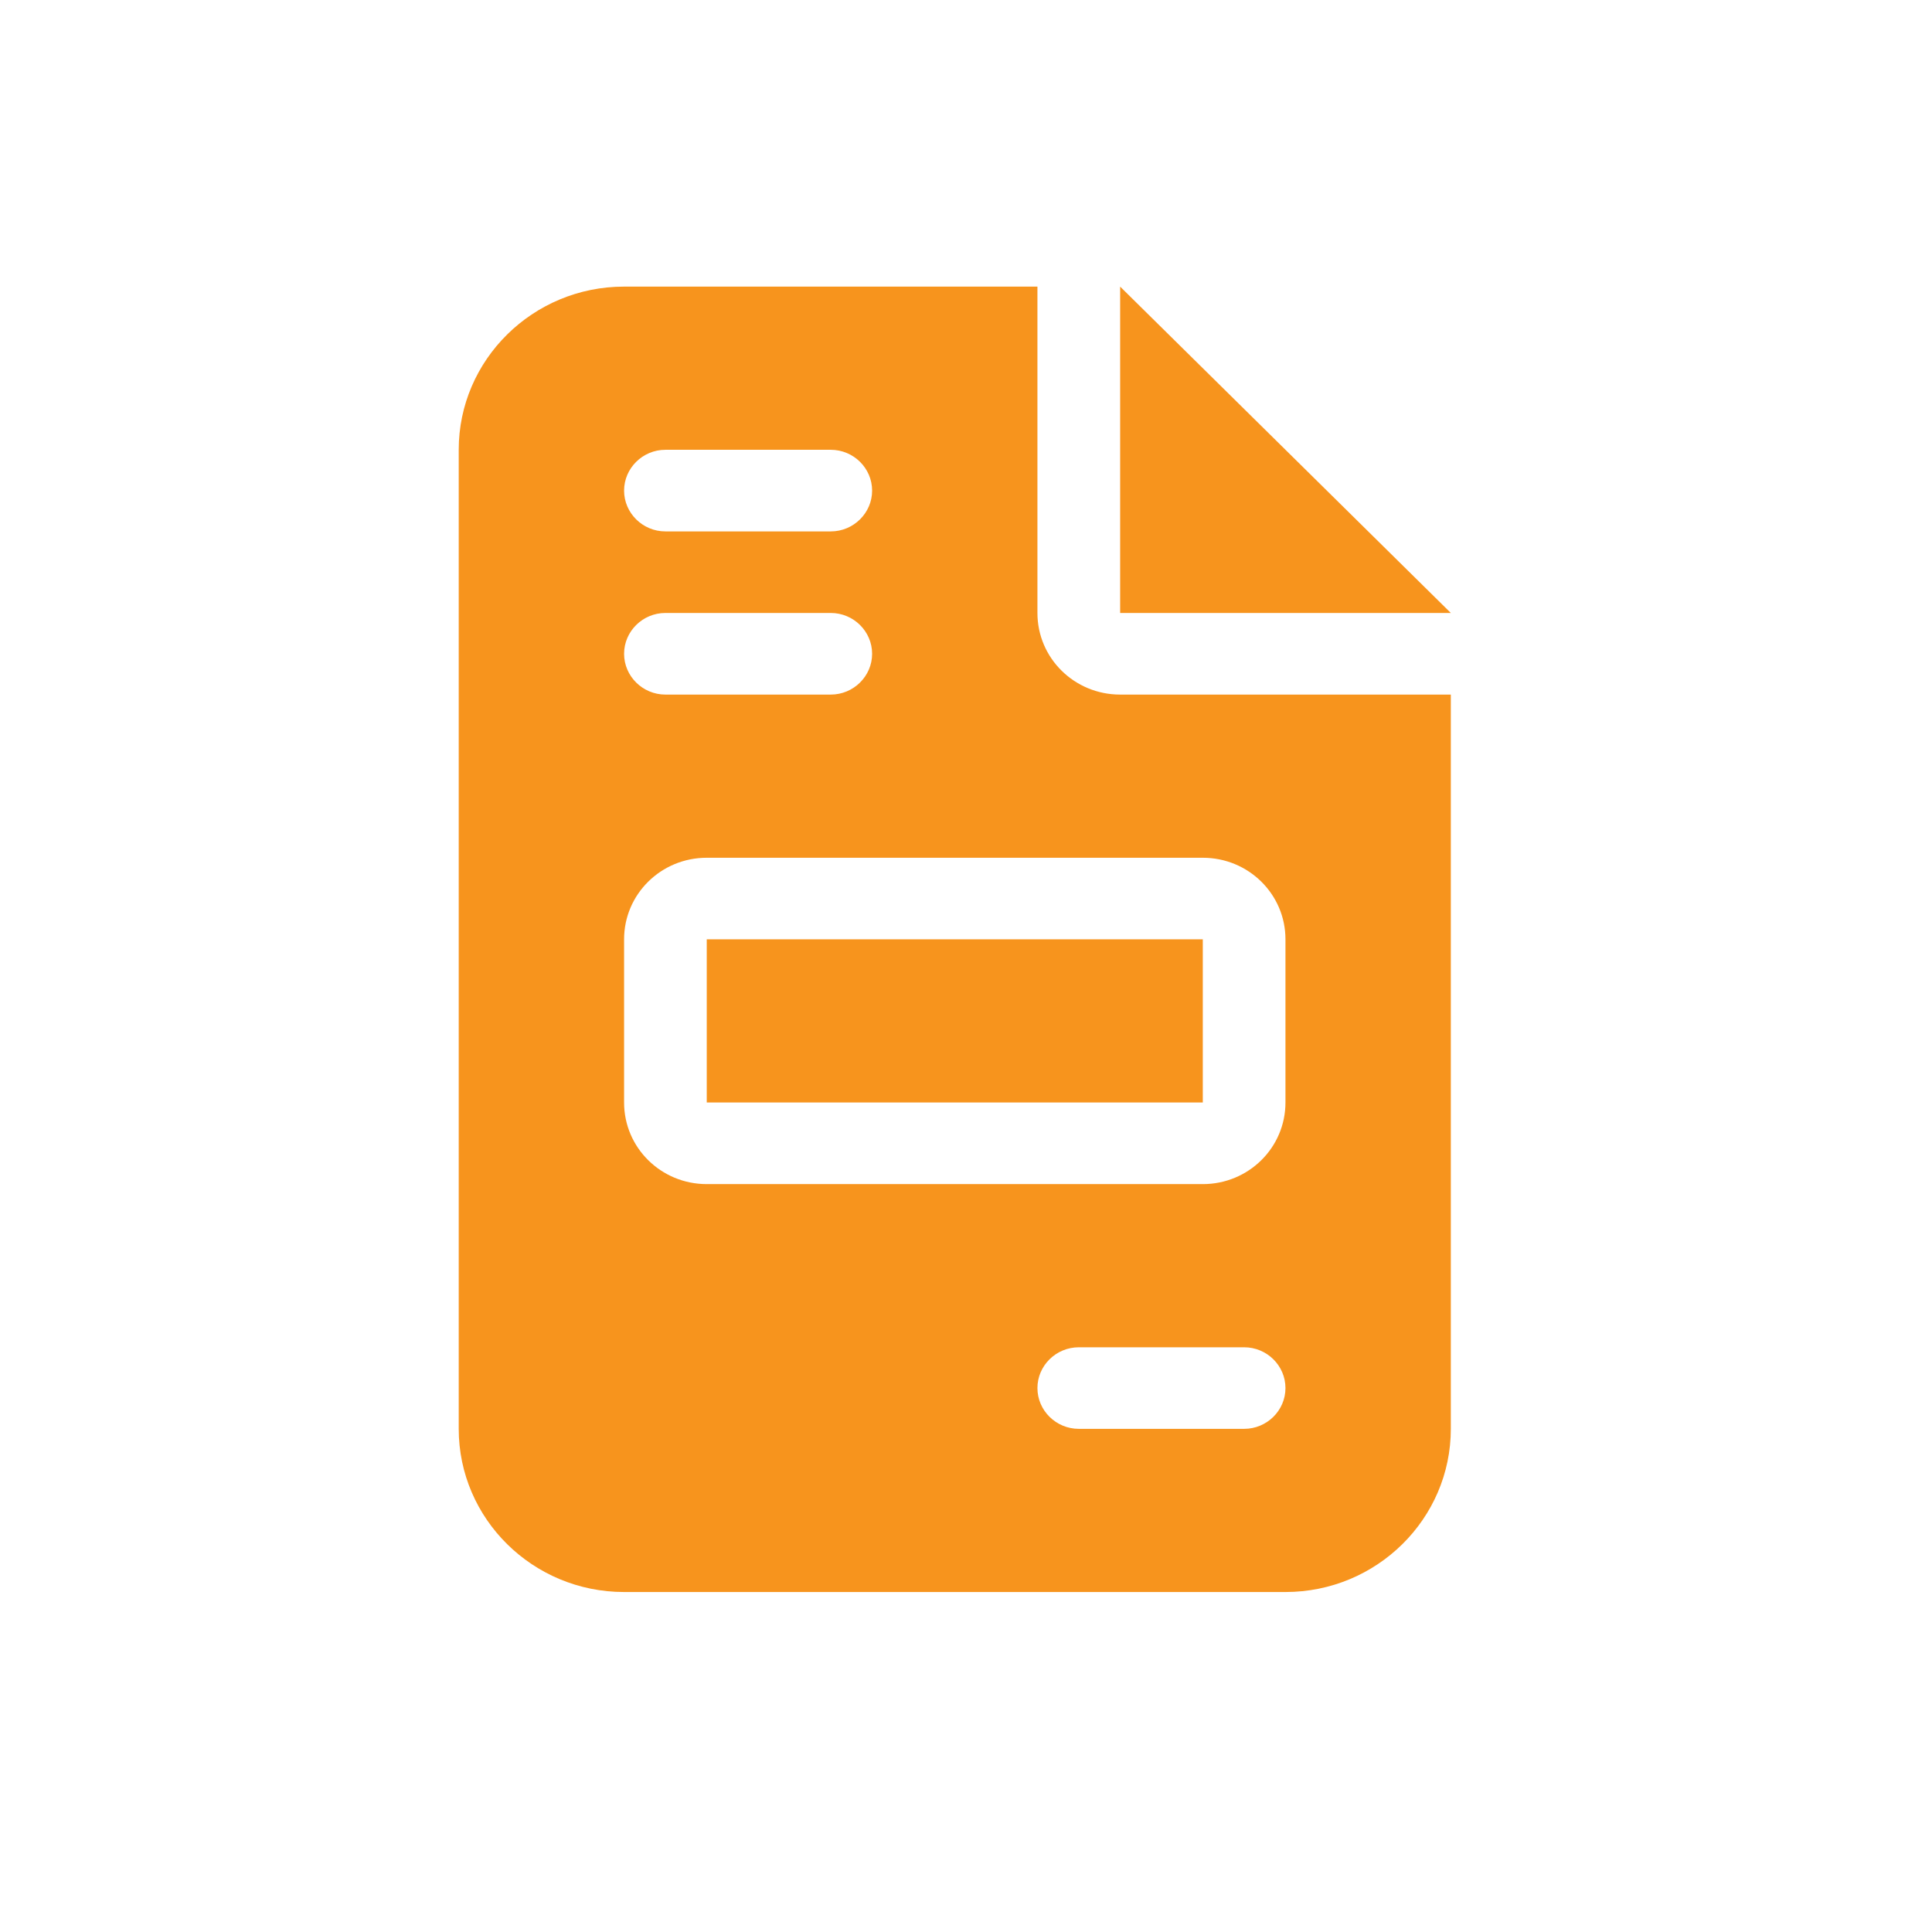<svg width="37" height="37" viewBox="0 0 37 37" fill="none" xmlns="http://www.w3.org/2000/svg">
<path d="M11.952 5.489C10.205 5.489 8.785 6.891 8.785 8.614V27.364C8.785 29.088 10.205 30.489 11.952 30.489H24.618C26.365 30.489 27.785 29.088 27.785 27.364V13.302H21.452C20.576 13.302 19.868 12.604 19.868 11.739V5.489H11.952ZM21.452 5.489V11.739H27.785L21.452 5.489ZM12.743 8.614H15.91C16.346 8.614 16.702 8.966 16.702 9.396C16.702 9.825 16.346 10.177 15.91 10.177H12.743C12.308 10.177 11.952 9.825 11.952 9.396C11.952 8.966 12.308 8.614 12.743 8.614ZM12.743 11.739H15.91C16.346 11.739 16.702 12.091 16.702 12.521C16.702 12.95 16.346 13.302 15.91 13.302H12.743C12.308 13.302 11.952 12.95 11.952 12.521C11.952 12.091 12.308 11.739 12.743 11.739ZM13.535 16.427H23.035C23.911 16.427 24.618 17.125 24.618 17.989V21.114C24.618 21.979 23.911 22.677 23.035 22.677H13.535C12.659 22.677 11.952 21.979 11.952 21.114V17.989C11.952 17.125 12.659 16.427 13.535 16.427ZM13.535 17.989V21.114H23.035V17.989H13.535ZM20.66 25.802H23.827C24.262 25.802 24.618 26.153 24.618 26.583C24.618 27.013 24.262 27.364 23.827 27.364H20.66C20.225 27.364 19.868 27.013 19.868 26.583C19.868 26.153 20.225 25.802 20.66 25.802Z" fill="#F7941D"/>
</svg>
